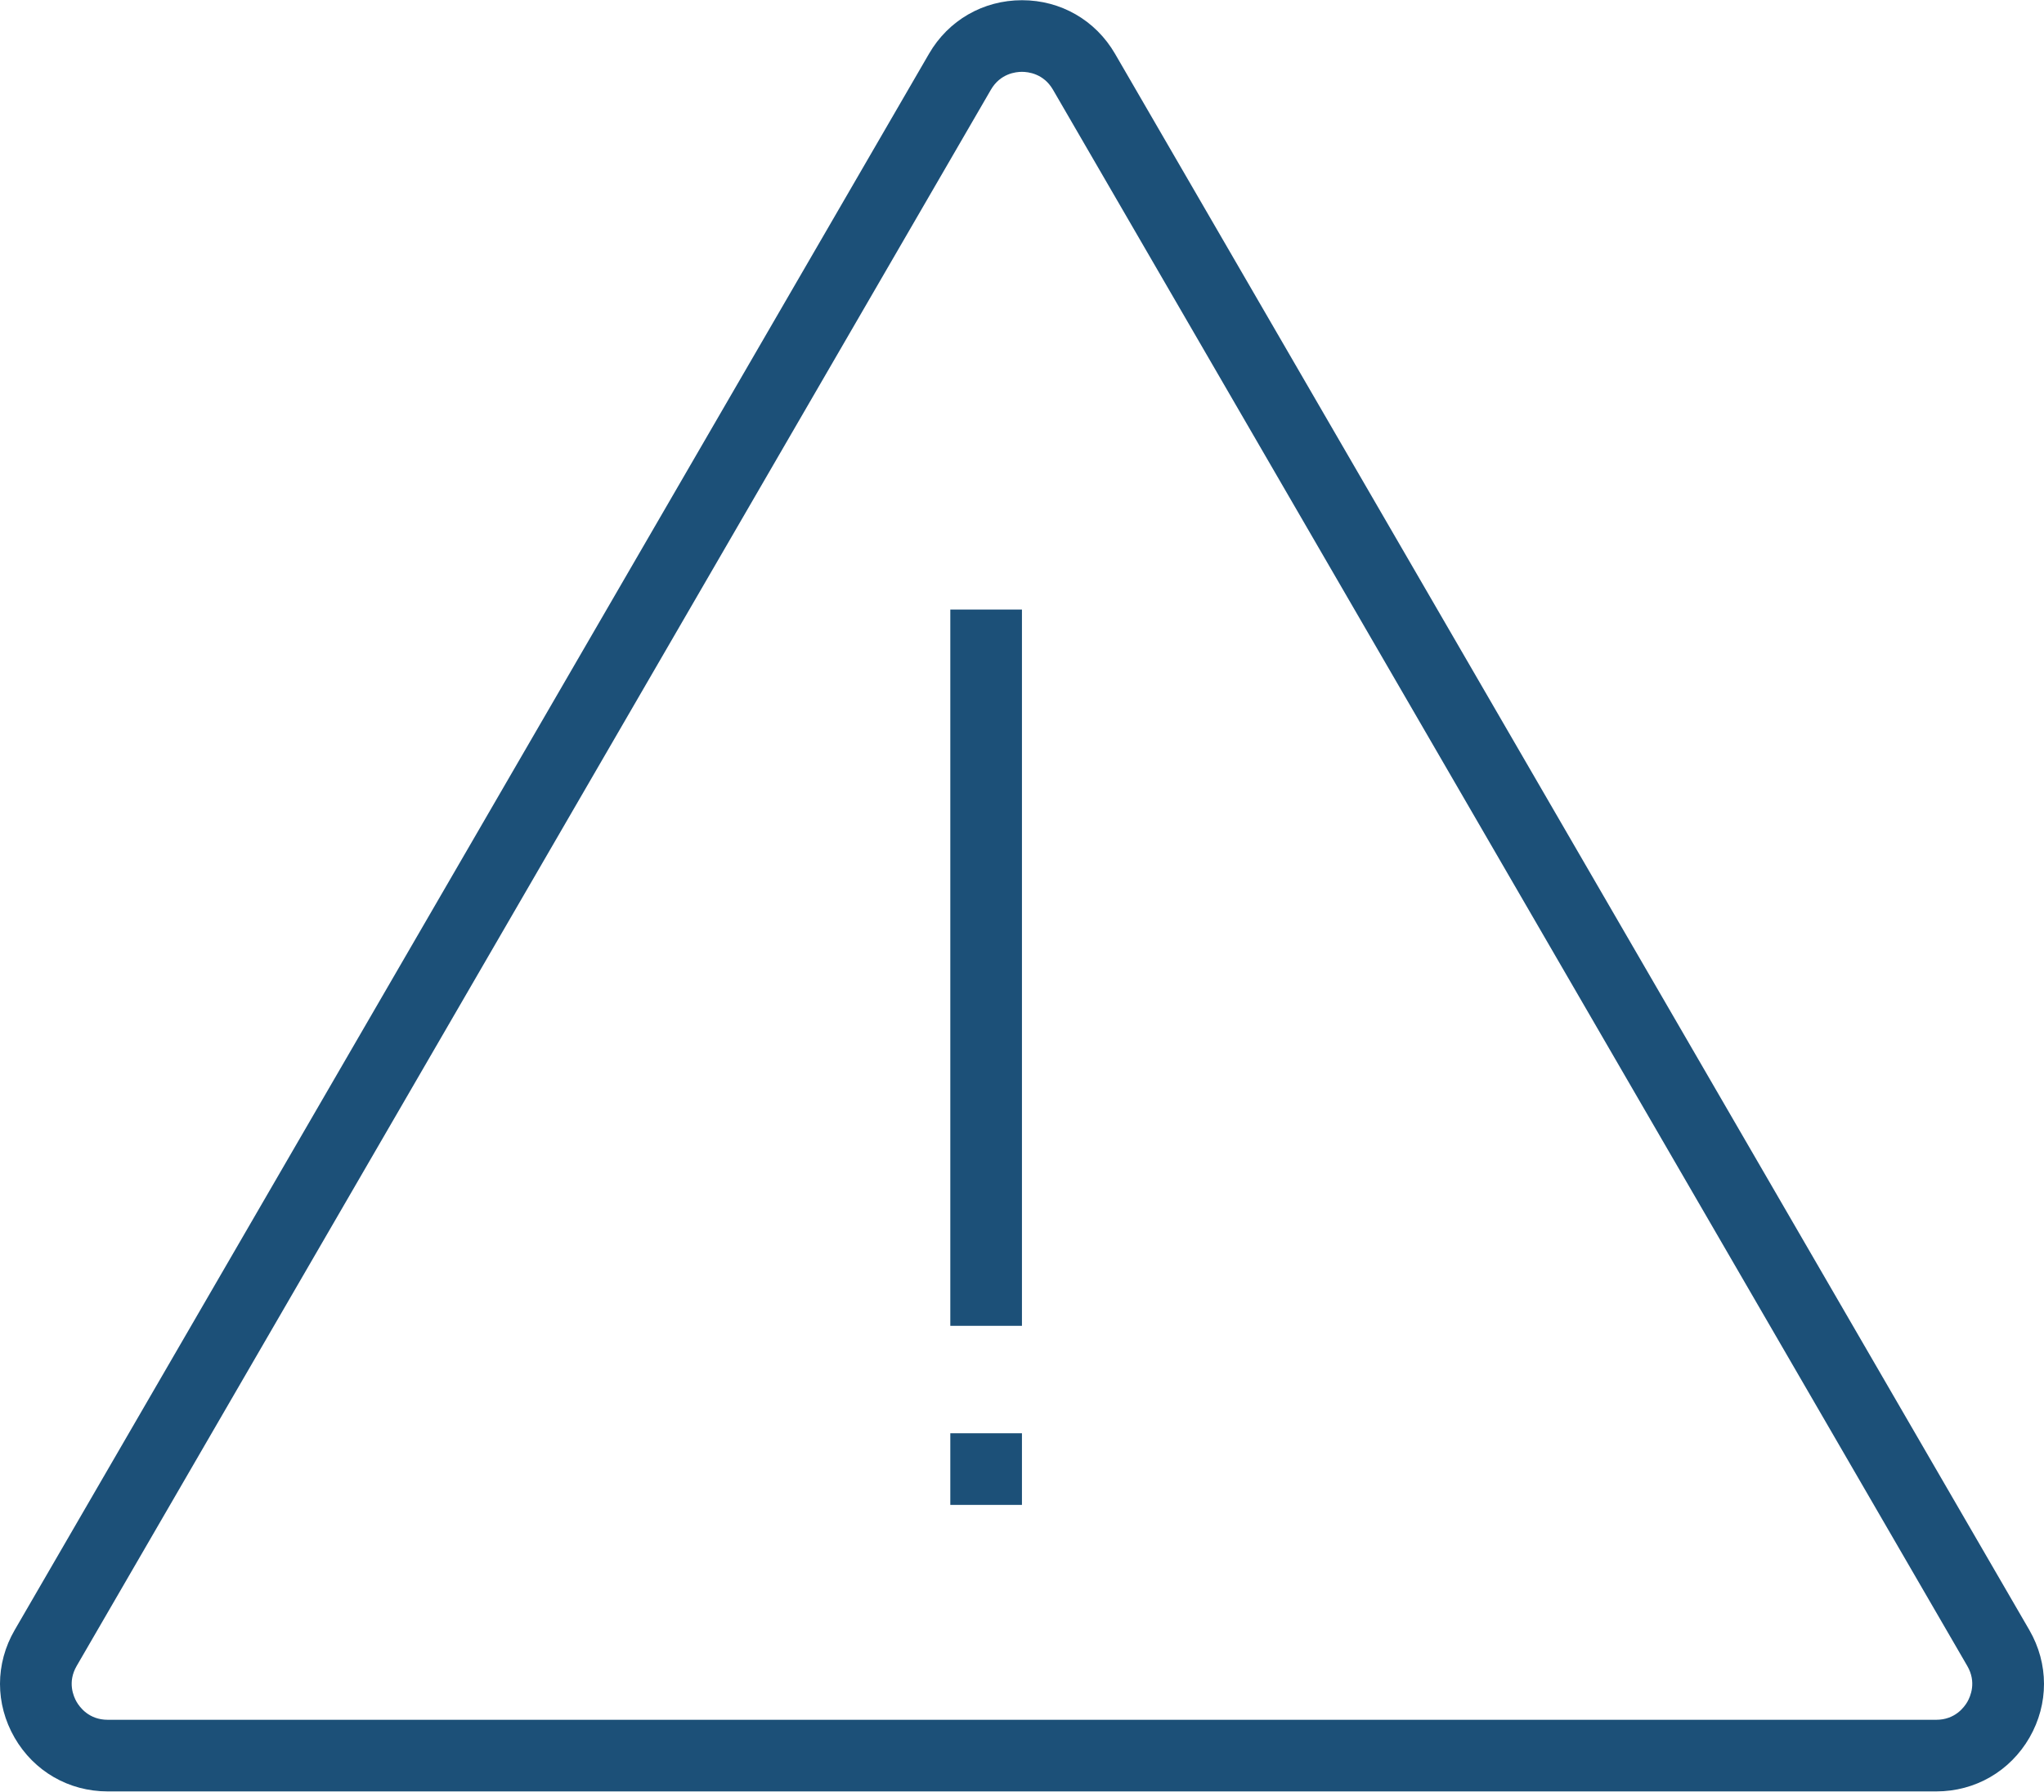 <?xml version="1.0" encoding="UTF-8"?>
<!DOCTYPE svg PUBLIC "-//W3C//DTD SVG 1.0//EN" "http://www.w3.org/TR/2001/REC-SVG-20010904/DTD/svg10.dtd">
<!-- Creator: CorelDRAW X8 -->
<svg xmlns="http://www.w3.org/2000/svg" xml:space="preserve" width="2480px" height="2174px" version="1.0" style="shape-rendering:geometricPrecision; text-rendering:geometricPrecision; image-rendering:optimizeQuality; fill-rule:evenodd; clip-rule:evenodd"
viewBox="0 0 770644 675397"
 xmlns:xlink="http://www.w3.org/1999/xlink">
 <defs>
  <style type="text/css">
   <![CDATA[
    .fil0 {fill:#1C5078}
   ]]>
  </style>
 </defs>
 <g id="Capa_x0020_1">
  <g id="_2440096959200">
   <g>
    <g>
     <path class="fil0" d="M765117 614547l-344734 -594372c-7345,-12639 -20445,-20175 -35056,-20175 -14611,0 -27736,7536 -35056,20175l-344734 594372c-7373,12693 -7373,27846 -54,40566 7318,12694 20446,20284 35110,20284l689441 0c14666,0 27792,-7588 35137,-20284 7320,-12720 7293,-27873 -54,-40566zm-23362 27063c-1188,2054 -4672,6779 -11721,6779l-689441 0c-7049,0 -10533,-4727 -11721,-6779 -1161,-2025 -3510,-7399 27,-13504l344707 -594373c3538,-6077 9345,-6725 11694,-6725 2350,0 8157,648 11695,6725l344733 594373c3538,6103 1189,11478 27,13504z"/>
     <rect class="fil0" x="358293" y="229760" width="27009" height="270083"/>
     <rect class="fil0" x="358293" y="540355" width="27009" height="27009"/>
    </g>
   </g>
   <g>
   </g>
   <g>
   </g>
   <g>
   </g>
   <g>
   </g>
   <g>
   </g>
   <g>
   </g>
   <g>
   </g>
   <g>
   </g>
   <g>
   </g>
   <g>
   </g>
   <g>
   </g>
   <g>
   </g>
   <g>
   </g>
   <g>
   </g>
   <g>
   </g>
  </g>
 </g>
</svg>
